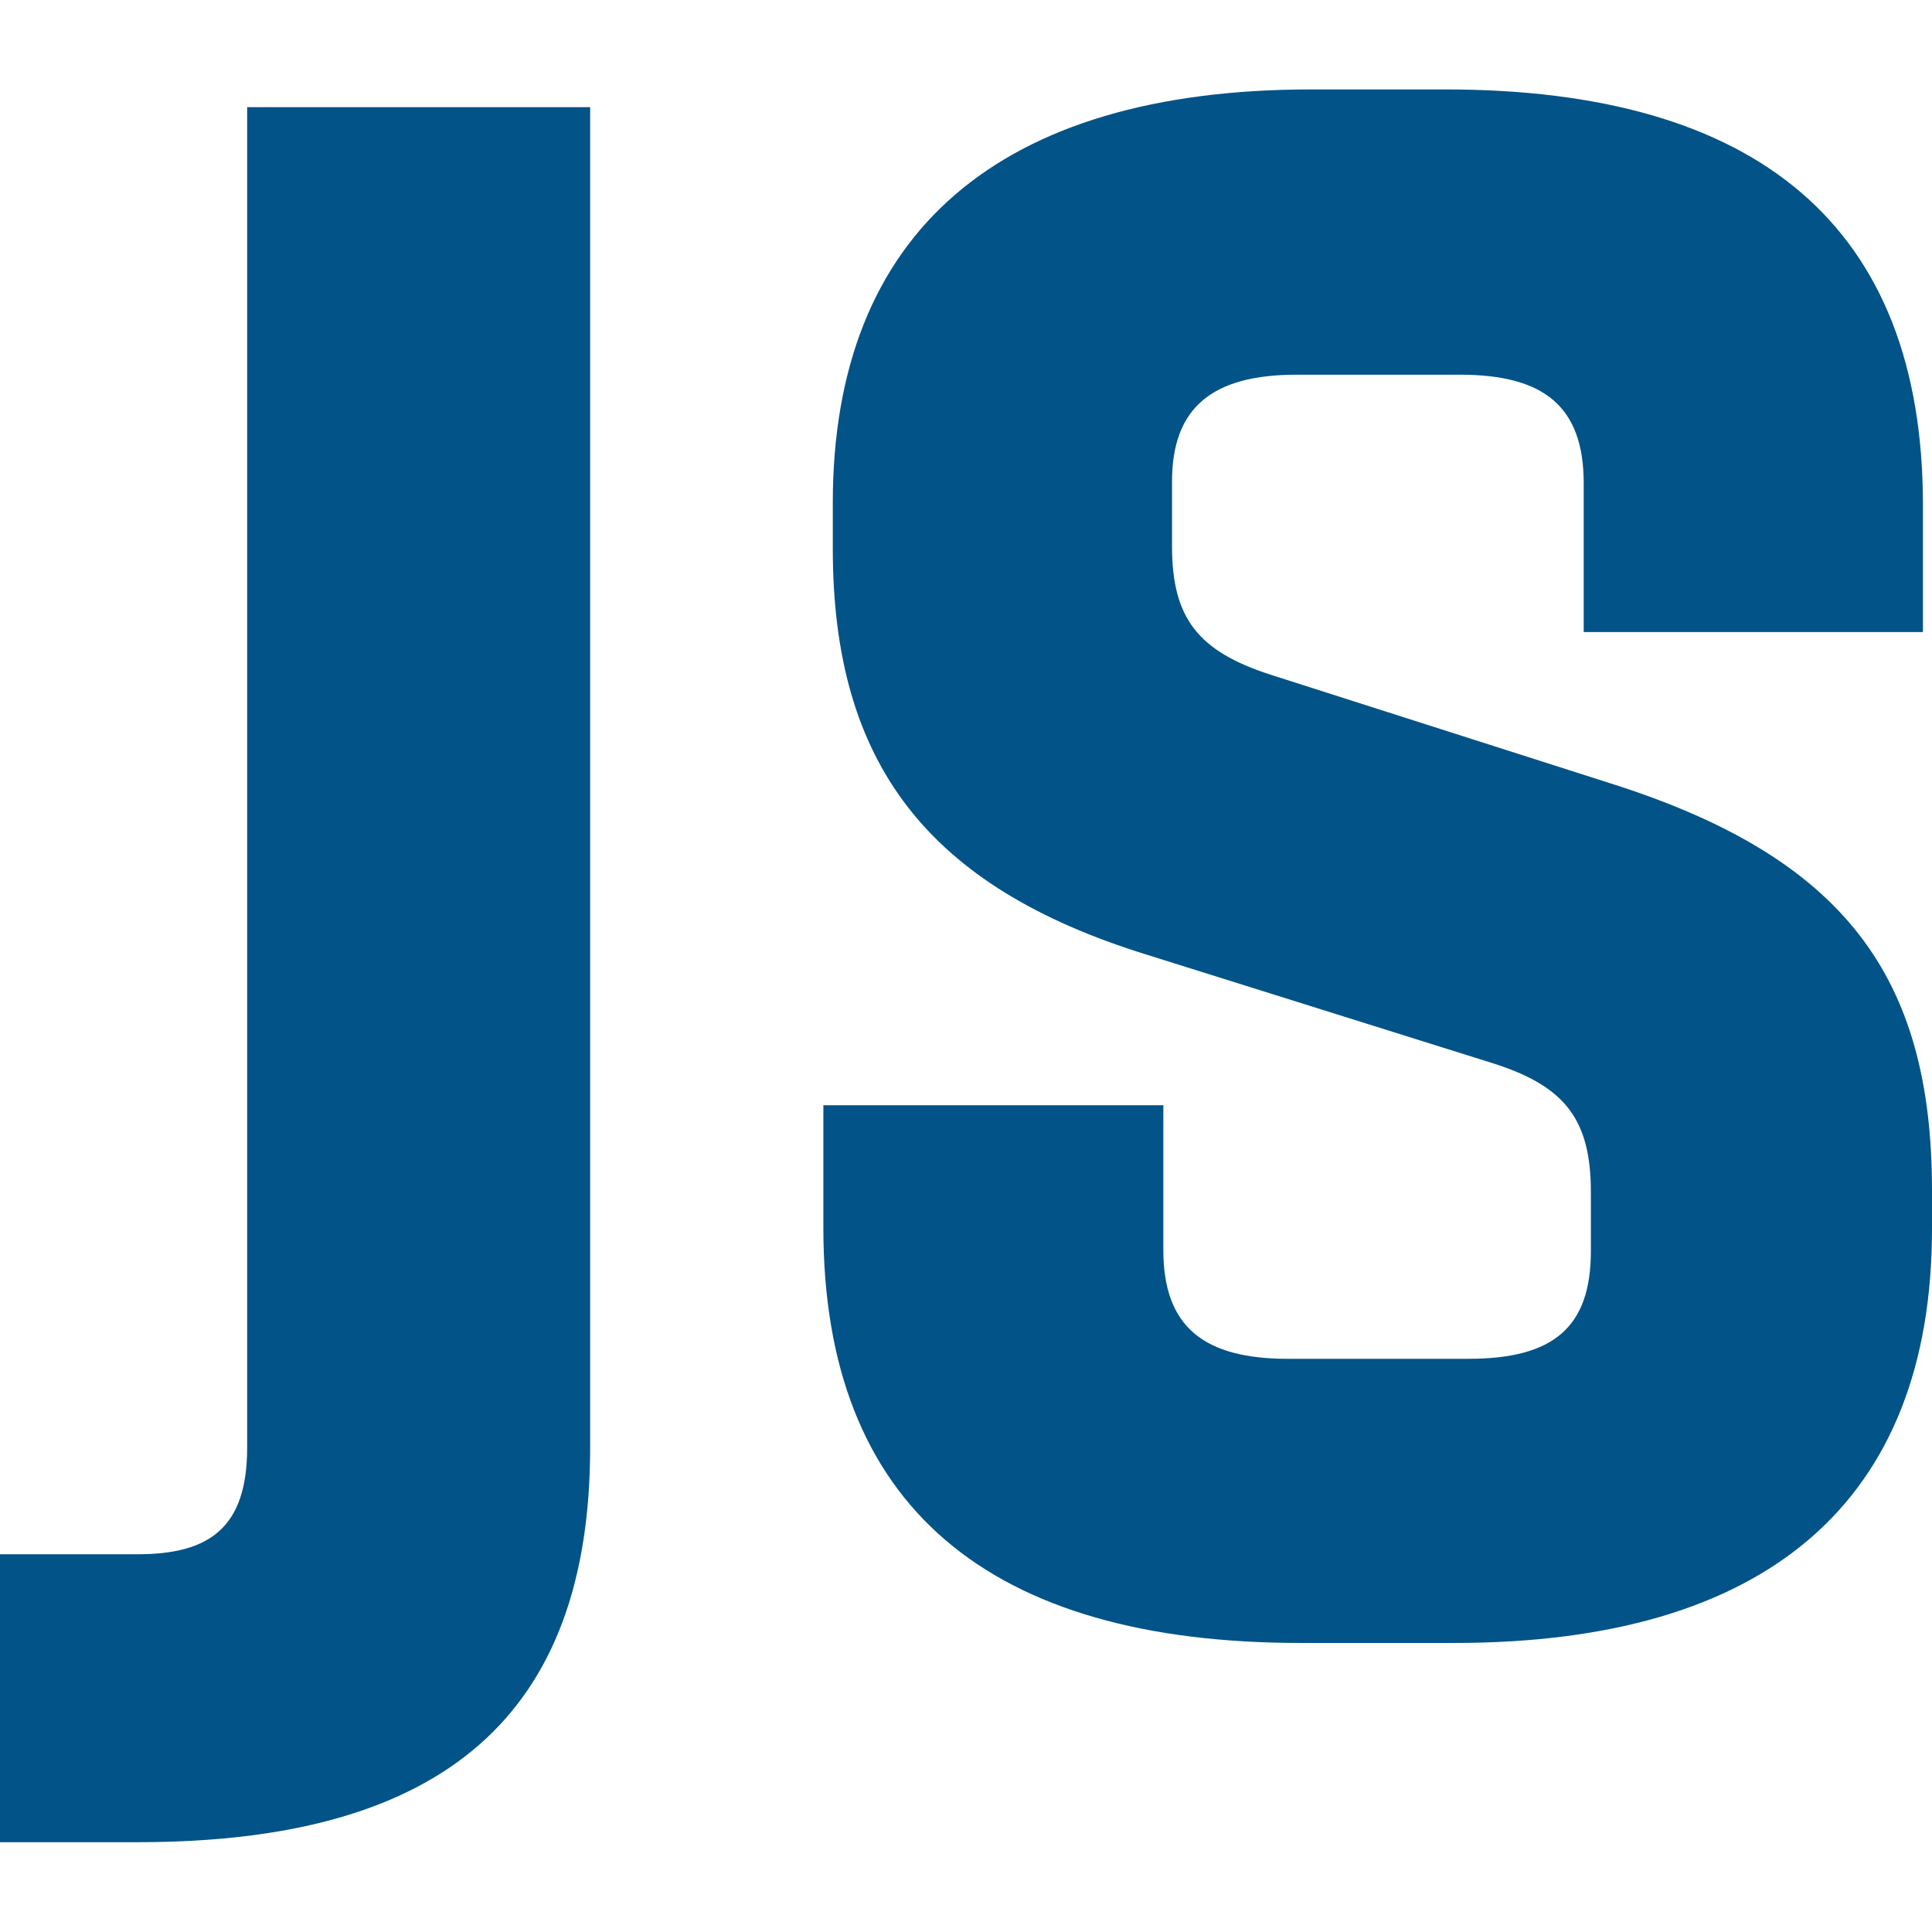 <?xml version="1.0" encoding="utf-8"?>
<!-- Generator: Adobe Illustrator 28.3.0, SVG Export Plug-In . SVG Version: 6.00 Build 0)  -->
<svg version="1.1" id="Layer_1" xmlns="http://www.w3.org/2000/svg" xmlns:xlink="http://www.w3.org/1999/xlink" x="0px" y="0px"
	 viewBox="0 0 512 512" style="enable-background:new 0 0 512 512;" xml:space="preserve">
<style type="text/css">
	path {
		fill:#025388;
	}
	@media (prefers-color-scheme: dark) {
    	path { 
			fill: #009AFF; 
		}
	}


</style>
<g>
	<path d="M0,411.9h36.4c19.2,0,29.1-7.1,29.1-28.3V28.4h90.9v355.1c0,70.7-38.4,104.7-119.9,104.7H0V411.9z"/>
	<path d="M218.2,325.4v-32.5h90.1v38.4c0,20.4,10.8,28.8,33,28.8h47.8c22.7,0,32.5-8.4,32.5-28.6v-15.5
		c0-19.2-6.7-28.1-25.9-34.2L303.9,253c-58.1-18-83.2-50.7-83.2-107.6v-12.1c0-71.7,44.1-109.6,126.8-109.6H383
		c82.7,0,126.6,36.2,126.6,110.1v33.7h-89.9v-39.4c0-20.2-10.3-28.8-32.8-28.8h-43.3c-22.2,0-33,8.6-33,28.3v17.2
		c0,19,6.9,27.8,26.1,34l90.1,28.8c62.3,19.7,85.2,51.5,85.2,107.9v10.1c0,72.4-43.8,109.8-126.6,109.8H345
		C262,435.5,218.2,399.1,218.2,325.4z"/>
</g>
</svg>
